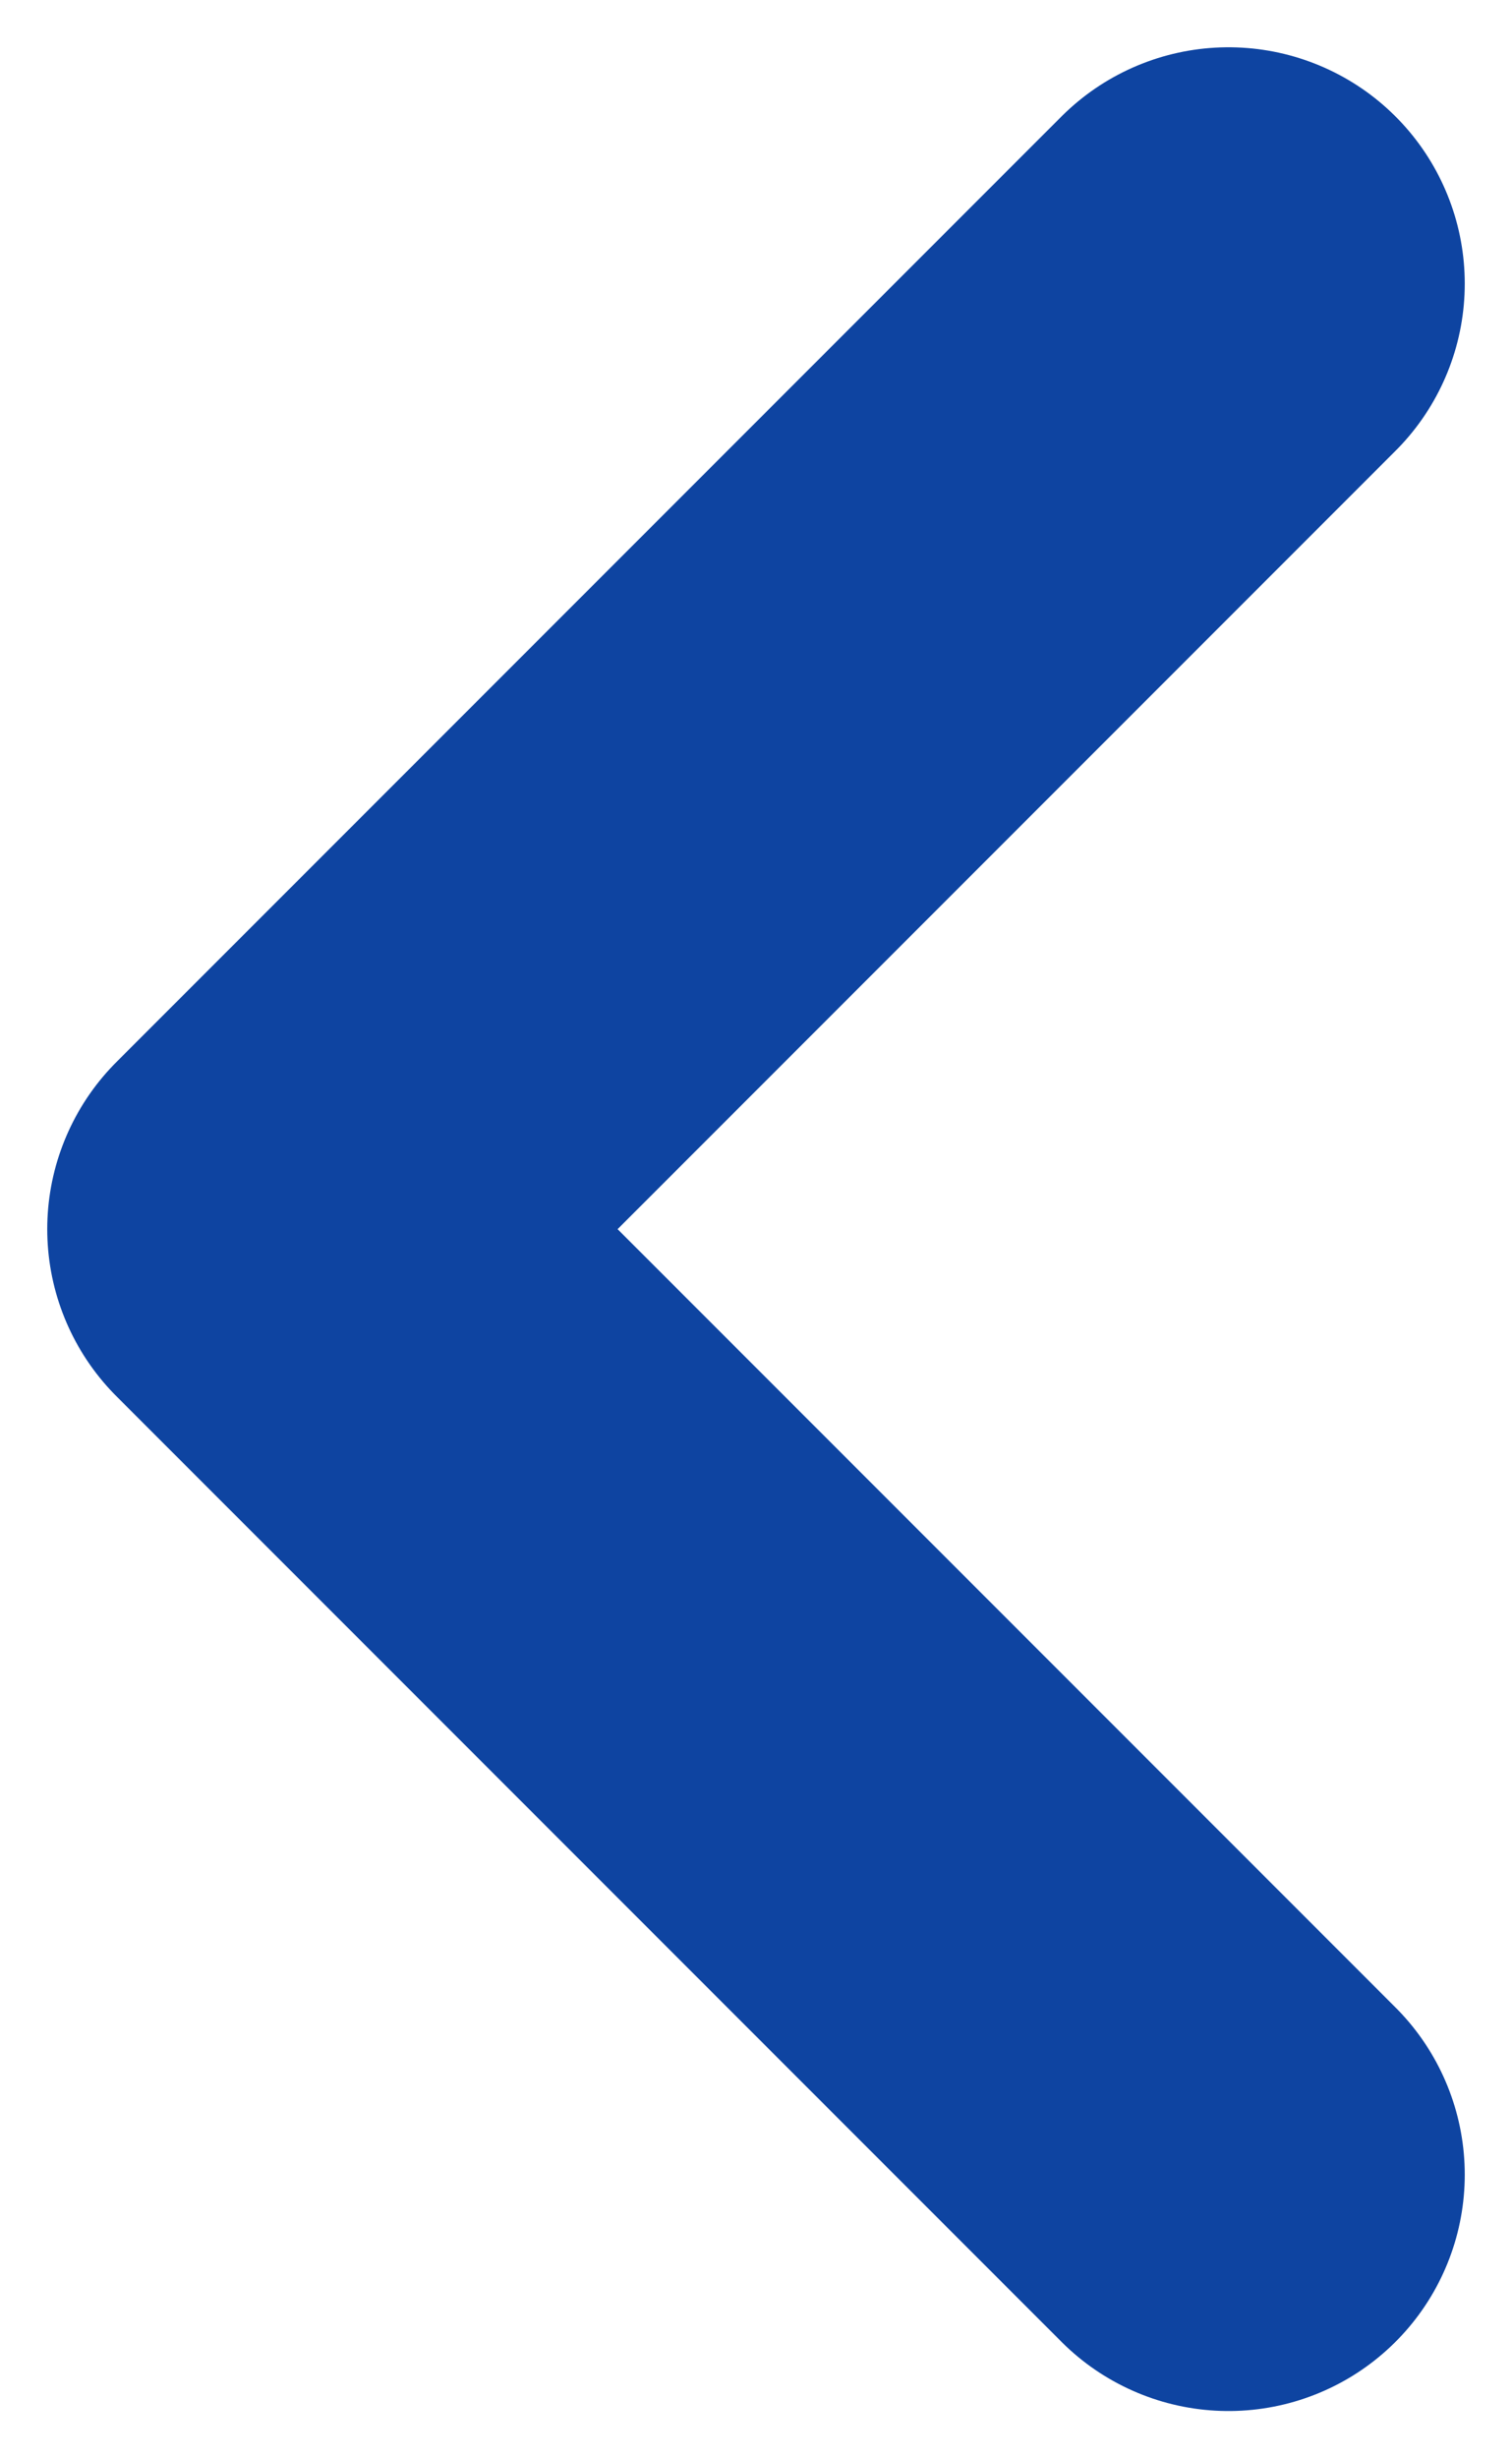 <svg width="16" height="26" viewBox="0 0 16 26" fill="none" xmlns="http://www.w3.org/2000/svg">
<path d="M13 3L3 13L13 23" stroke="#0E44A1" stroke-width="5" stroke-linecap="round" stroke-linejoin="round"/>
</svg>
